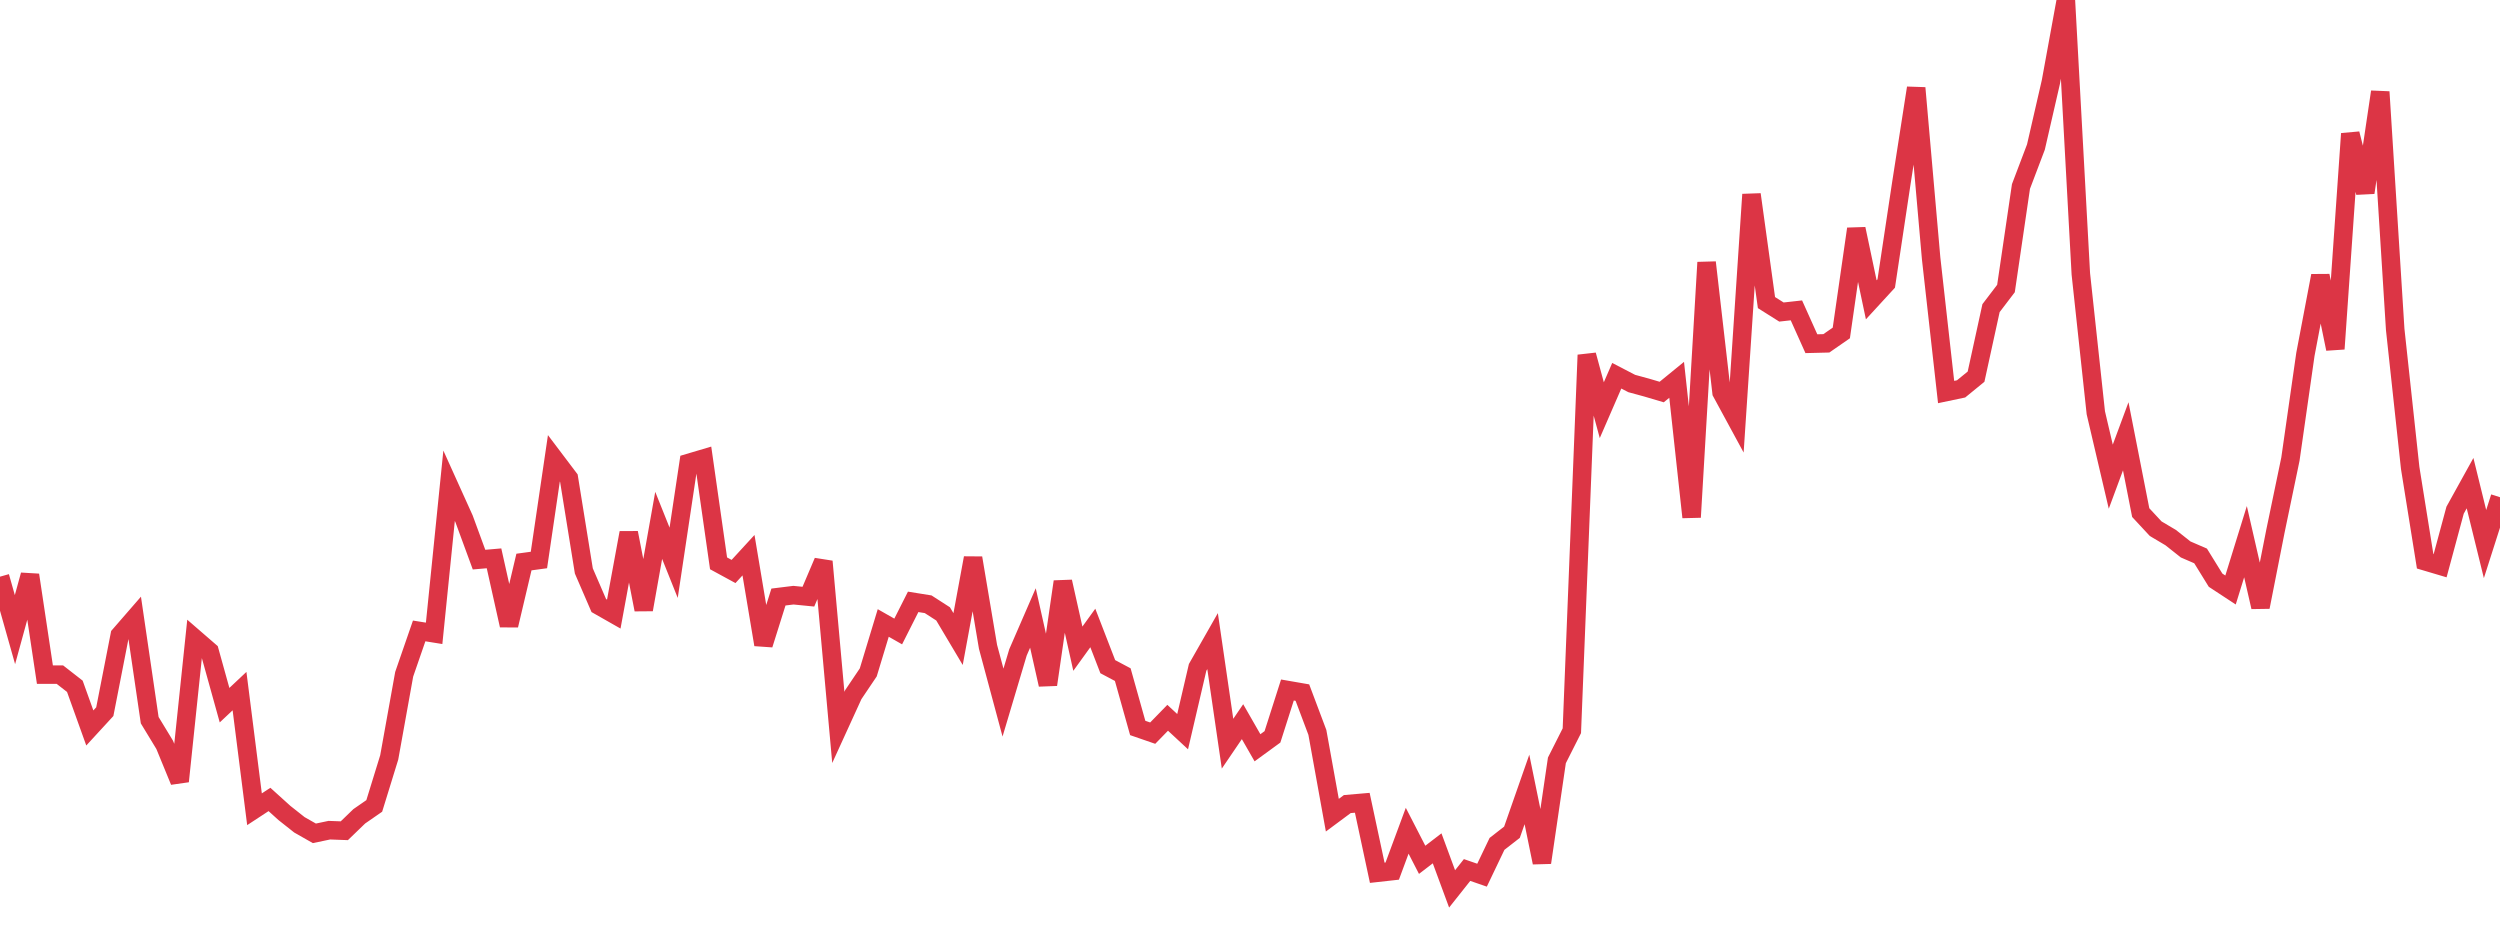 <?xml version="1.0" standalone="no"?>
<!DOCTYPE svg PUBLIC "-//W3C//DTD SVG 1.1//EN" "http://www.w3.org/Graphics/SVG/1.1/DTD/svg11.dtd">
<svg width="135" height="50" viewBox="0 0 135 50" preserveAspectRatio="none" class="sparkline" xmlns="http://www.w3.org/2000/svg"
xmlns:xlink="http://www.w3.org/1999/xlink"><path  class="sparkline--line" d="M 0 31.14 L 0 31.14 L 0.808 34 L 1.617 31.05 L 2.425 36.43 L 3.234 36.43 L 4.042 37.06 L 4.85 39.31 L 5.659 38.43 L 6.467 34.3 L 7.275 33.37 L 8.084 38.89 L 8.892 40.22 L 9.701 42.19 L 10.509 34.47 L 11.317 35.17 L 12.126 38.08 L 12.934 37.32 L 13.743 43.7 L 14.551 43.17 L 15.359 43.9 L 16.168 44.54 L 16.976 45 L 17.784 44.83 L 18.593 44.86 L 19.401 44.08 L 20.21 43.52 L 21.018 40.9 L 21.826 36.41 L 22.635 34.07 L 23.443 34.2 L 24.251 26.23 L 25.06 28.02 L 25.868 30.22 L 26.677 30.15 L 27.485 33.77 L 28.293 30.35 L 29.102 30.24 L 29.91 24.75 L 30.719 25.82 L 31.527 30.83 L 32.335 32.7 L 33.144 33.16 L 33.952 28.77 L 34.76 32.92 L 35.569 28.37 L 36.377 30.39 L 37.186 25 L 37.994 24.76 L 38.802 30.42 L 39.611 30.86 L 40.419 29.98 L 41.228 34.81 L 42.036 32.24 L 42.844 32.14 L 43.653 32.22 L 44.461 30.32 L 45.269 39.28 L 46.078 37.51 L 46.886 36.31 L 47.695 33.64 L 48.503 34.1 L 49.311 32.5 L 50.12 32.63 L 50.928 33.15 L 51.737 34.51 L 52.545 30.13 L 53.353 34.93 L 54.162 37.94 L 54.97 35.23 L 55.778 33.37 L 56.587 36.97 L 57.395 31.41 L 58.204 35.03 L 59.012 33.91 L 59.82 36 L 60.629 36.43 L 61.437 39.31 L 62.246 39.59 L 63.054 38.76 L 63.862 39.51 L 64.671 36.04 L 65.479 34.62 L 66.287 40.16 L 67.096 38.97 L 67.904 40.38 L 68.713 39.79 L 69.521 37.26 L 70.329 37.4 L 71.138 39.55 L 71.946 44.02 L 72.754 43.42 L 73.563 43.35 L 74.371 47.13 L 75.18 47.04 L 75.988 44.86 L 76.796 46.43 L 77.605 45.81 L 78.413 48 L 79.222 46.98 L 80.03 47.26 L 80.838 45.57 L 81.647 44.94 L 82.455 42.63 L 83.263 46.58 L 84.072 41.06 L 84.88 39.46 L 85.689 19.17 L 86.497 22.15 L 87.305 20.29 L 88.114 20.71 L 88.922 20.93 L 89.731 21.17 L 90.539 20.51 L 91.347 27.93 L 92.156 14.17 L 92.964 21.19 L 93.772 22.68 L 94.581 10.5 L 95.389 16.34 L 96.198 16.85 L 97.006 16.76 L 97.814 18.56 L 98.623 18.54 L 99.431 17.98 L 100.24 12.36 L 101.048 16.19 L 101.856 15.31 L 102.665 9.94 L 103.473 4.75 L 104.281 13.95 L 105.09 21.17 L 105.898 21 L 106.707 20.34 L 107.515 16.64 L 108.323 15.58 L 109.132 10.07 L 109.94 7.94 L 110.749 4.42 L 111.557 0 L 112.365 14.79 L 113.174 22.29 L 113.982 25.74 L 114.79 23.56 L 115.599 27.68 L 116.407 28.55 L 117.216 29.03 L 118.024 29.67 L 118.832 30.02 L 119.641 31.33 L 120.449 31.86 L 121.257 29.25 L 122.066 32.78 L 122.874 28.68 L 123.683 24.79 L 124.491 19.14 L 125.299 14.89 L 126.108 18.84 L 126.916 7.22 L 127.725 10.4 L 128.533 4.96 L 129.341 17.79 L 130.15 25.27 L 130.958 30.31 L 131.766 30.55 L 132.575 27.55 L 133.383 26.09 L 134.192 29.38 L 135 26.85" fill="none" stroke-width="1" stroke="#dc3545"></path></svg>